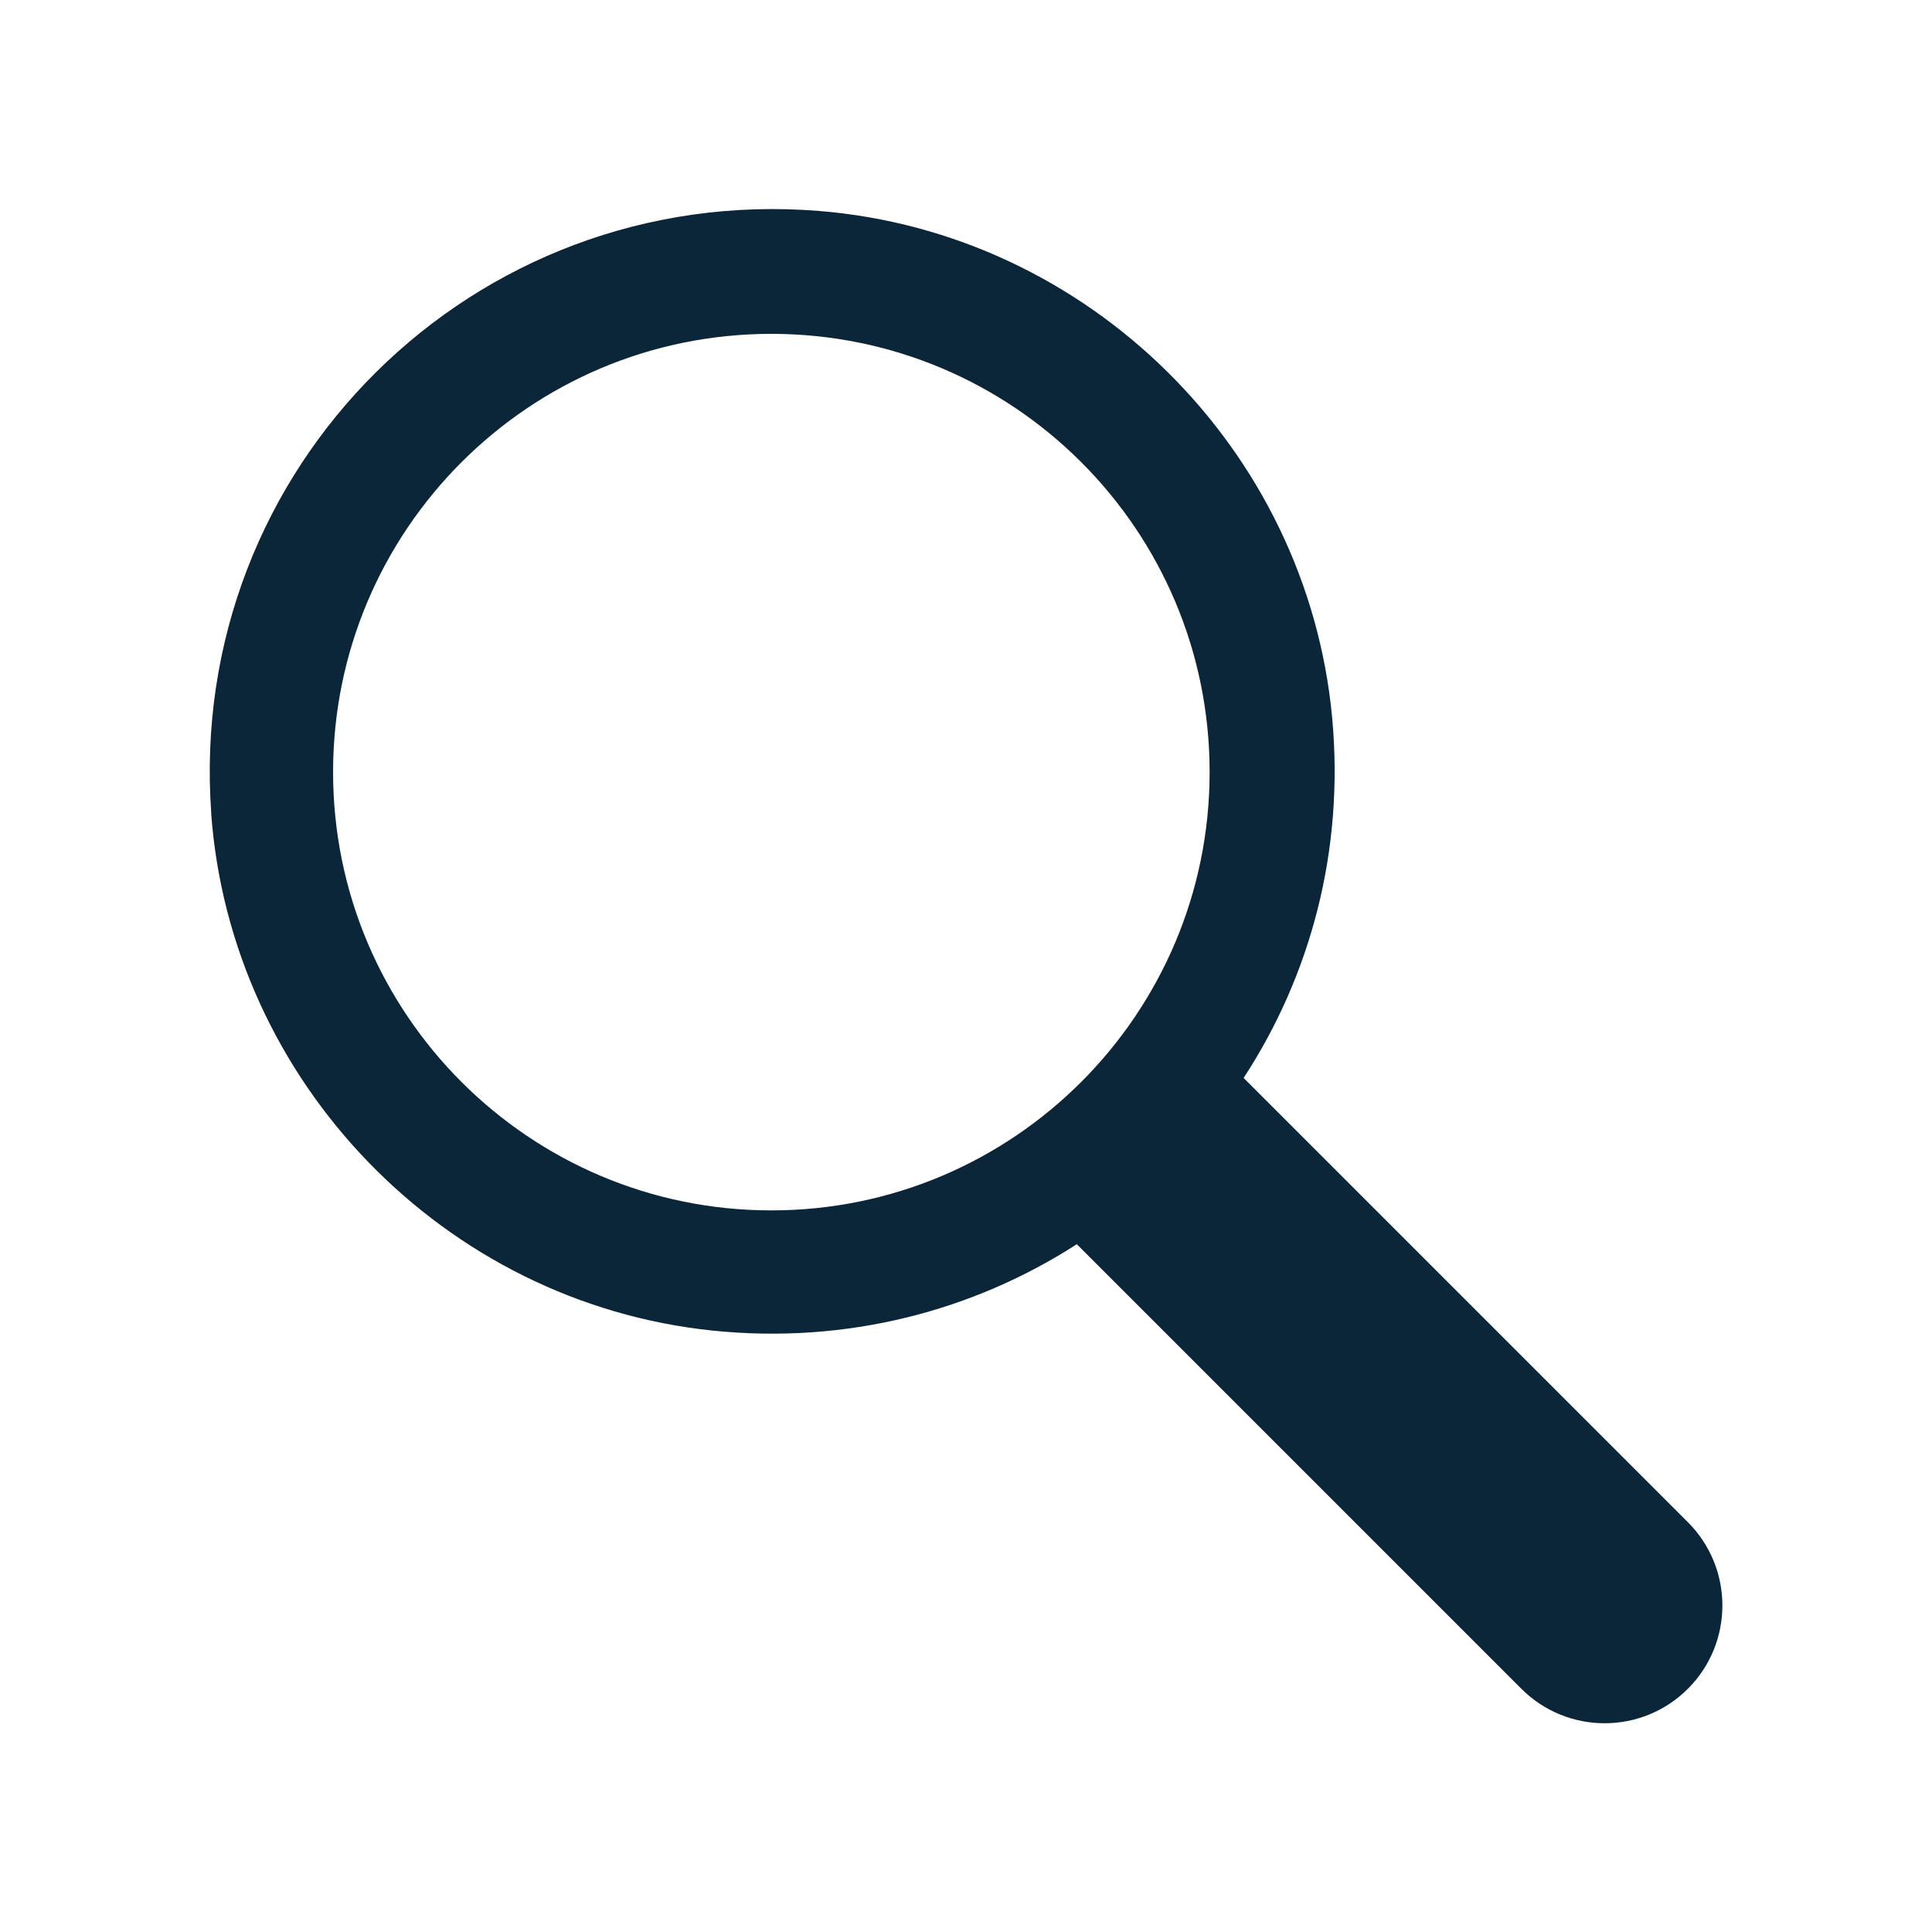 <?xml version="1.0" encoding="UTF-8"?><svg id="Layer_1" xmlns="http://www.w3.org/2000/svg" viewBox="0 0 200 200"><defs><style>.cls-1{fill:#0b2539;}</style></defs><path class="cls-1" d="M21.86,84.18c2.02,27.84,24.12,50.68,51.89,53.56,13.92,1.44,27.03-2.05,37.72-8.94l46.02,46.02c4.76,4.76,12.48,4.76,17.24,0h0c4.76-4.76,4.76-12.48,0-17.24l-45.99-45.99c6.9-10.57,10.45-23.5,9.16-37.34-2.61-27.81-25.24-50.15-53.09-52.41-35.83-2.9-65.53,26.61-62.94,62.35ZM125.22,79.93c0,25.04-20.33,45.37-45.37,45.37s-45.37-20.33-45.37-45.37,20.31-45.37,45.37-45.37,45.37,20.31,45.37,45.37Z"/></svg>
